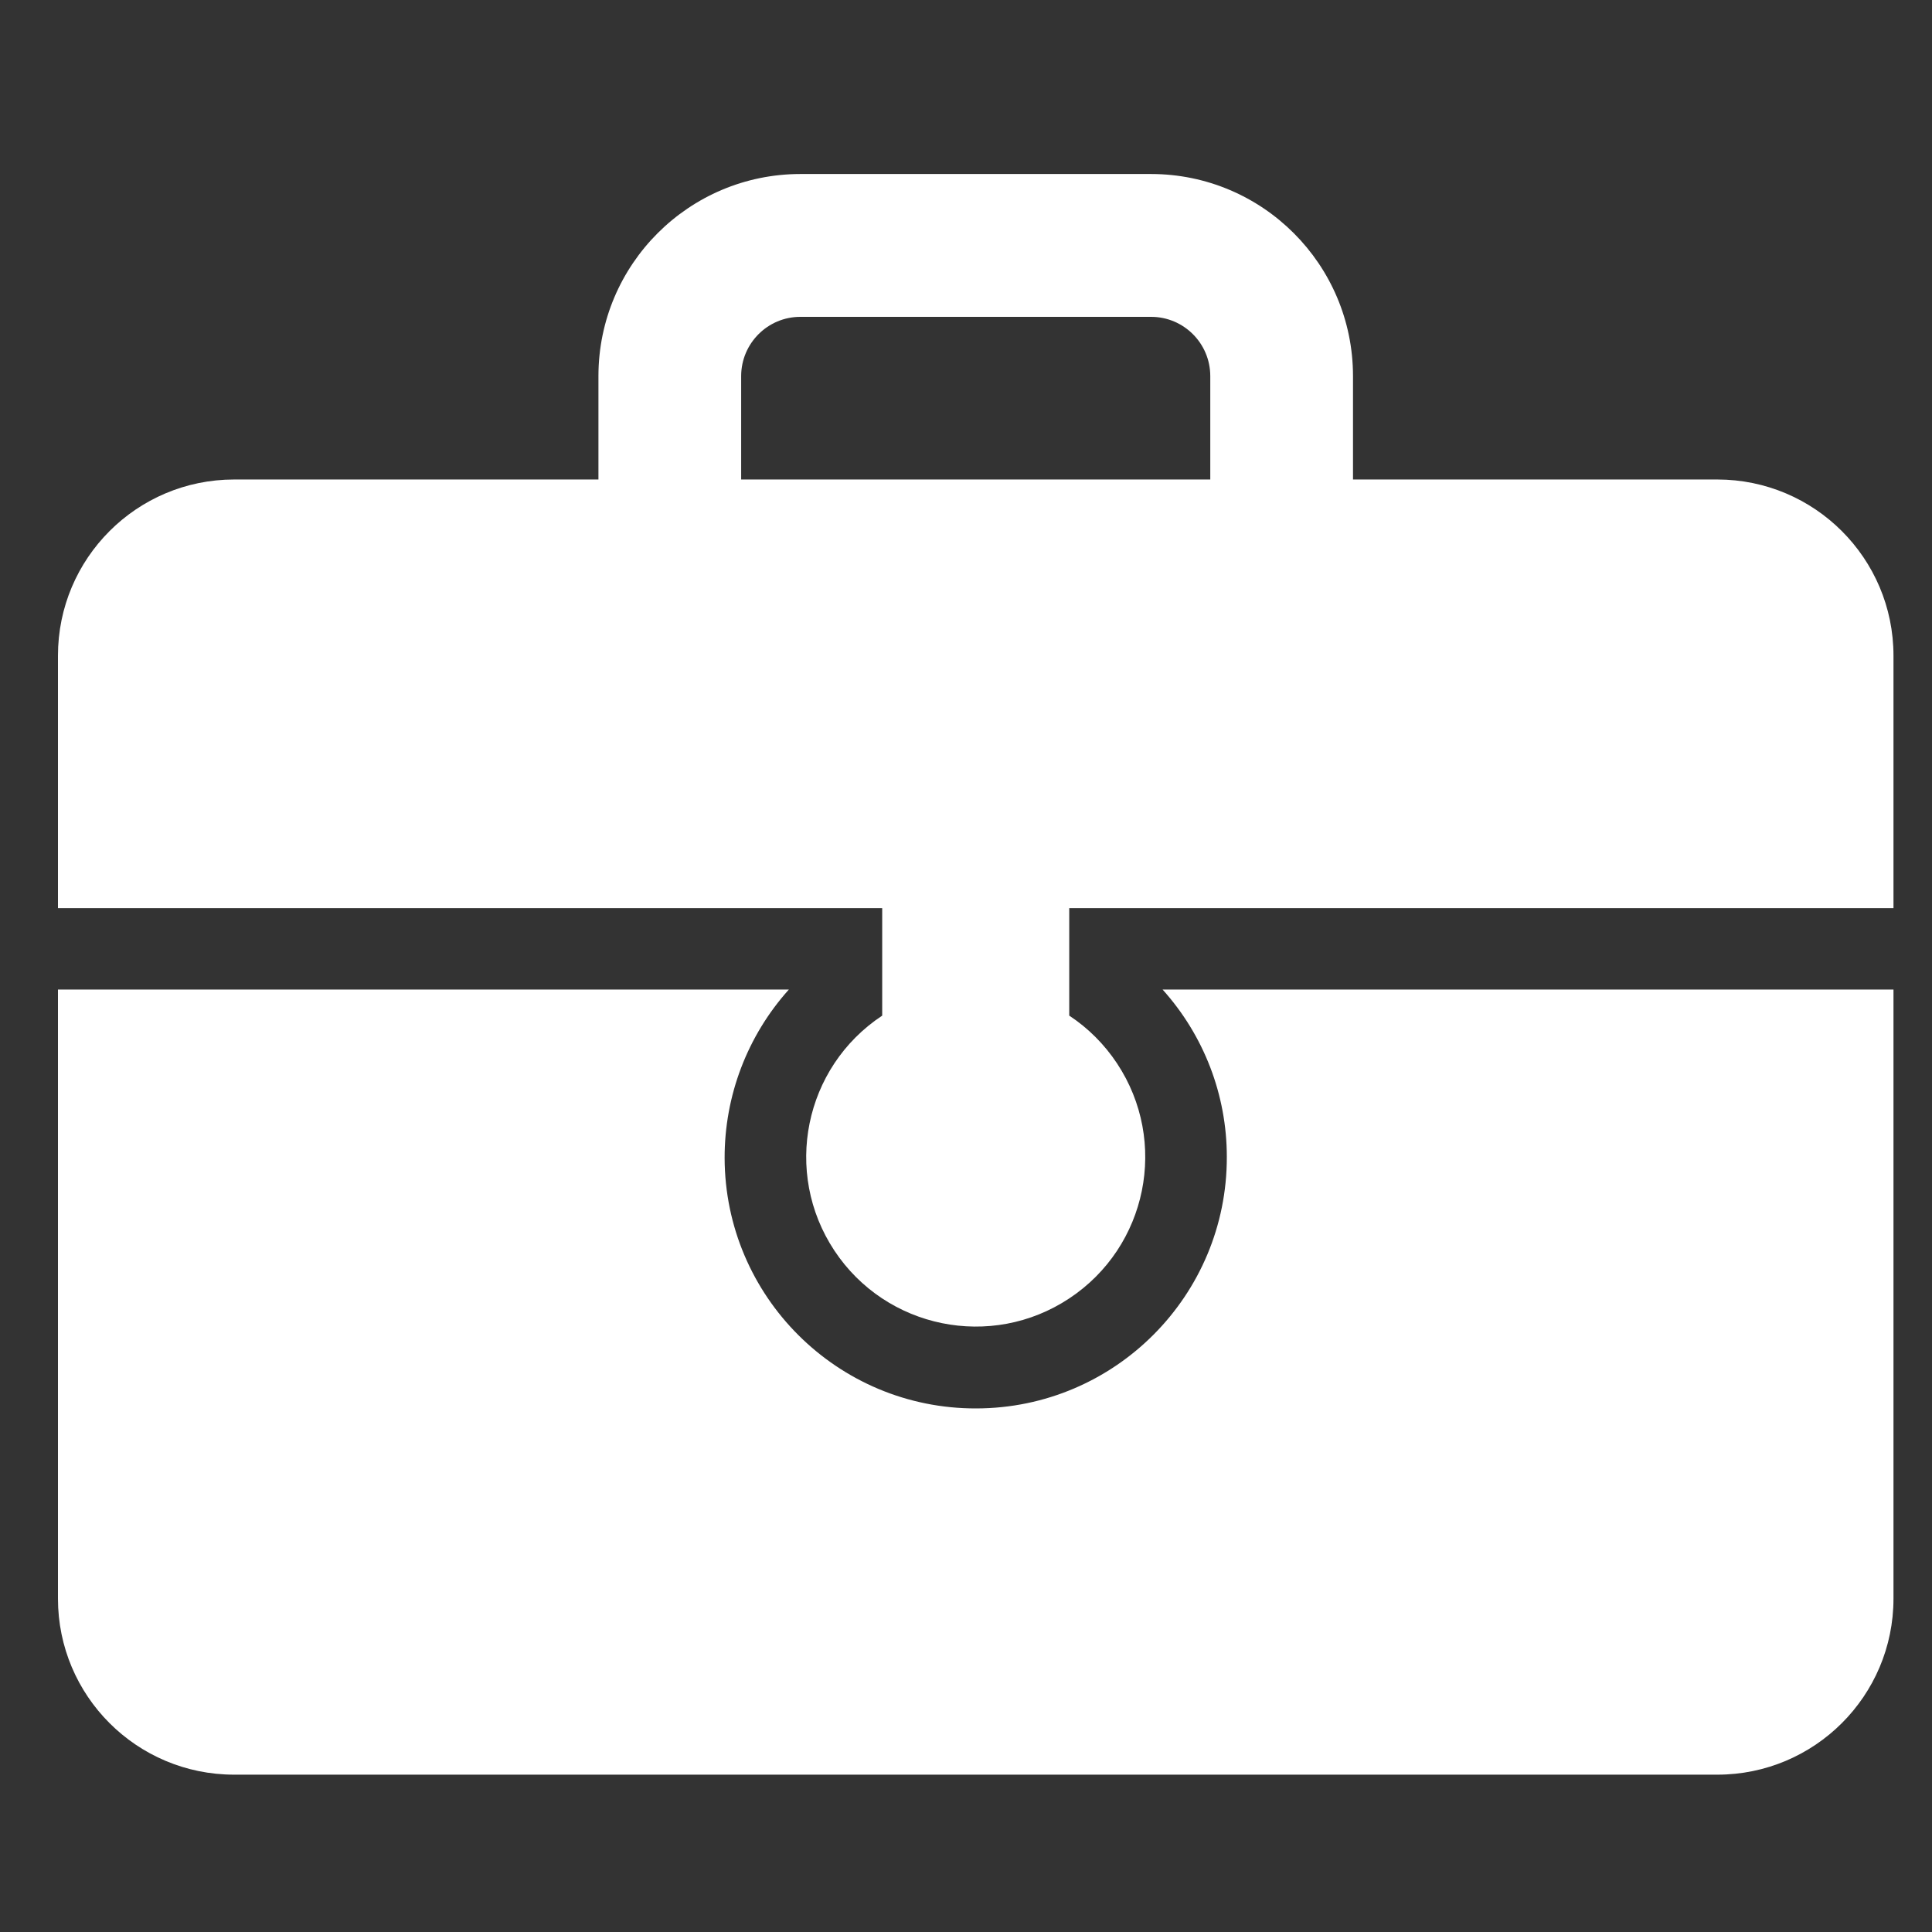 <svg width="16" height="16" viewBox="0 0 16 16" fill="none" xmlns="http://www.w3.org/2000/svg">
<rect x="0" y="0" width="16" height="16" fill="#333333" stroke="none"/>
<path d="M14.222 3.971H11.205V3.113C11.204 2.19 10.456 1.442 9.533 1.441H6.628C5.705 1.442 4.957 2.19 4.956 3.113V3.971H1.939C1.133 3.971 0.48 4.624 0.48 5.43V7.521H7.306V8.411C6.659 8.839 6.482 9.71 6.91 10.357C7.338 11.003 8.209 11.181 8.855 10.753C9.502 10.325 9.679 9.454 9.251 8.807C9.147 8.65 9.013 8.515 8.855 8.411V7.521H15.681V5.43C15.681 4.624 15.027 3.971 14.222 3.971ZM10.023 3.971H6.138V3.113C6.139 2.843 6.358 2.624 6.628 2.624H9.533C9.803 2.624 10.022 2.843 10.023 3.113V3.971Z" fill="white"/>
<path d="M10.16 9.58C10.163 10.728 9.234 11.662 8.085 11.664C6.937 11.667 6.004 10.738 6.001 9.59C6 9.075 6.189 8.578 6.533 8.195H0.48V13.239C0.48 14.045 1.133 14.697 1.939 14.697C1.939 14.697 1.939 14.697 1.939 14.697H14.222C15.027 14.697 15.681 14.045 15.681 13.239V8.195H9.628C9.97 8.575 10.16 9.068 10.16 9.58Z" fill="white"/>
</svg>
